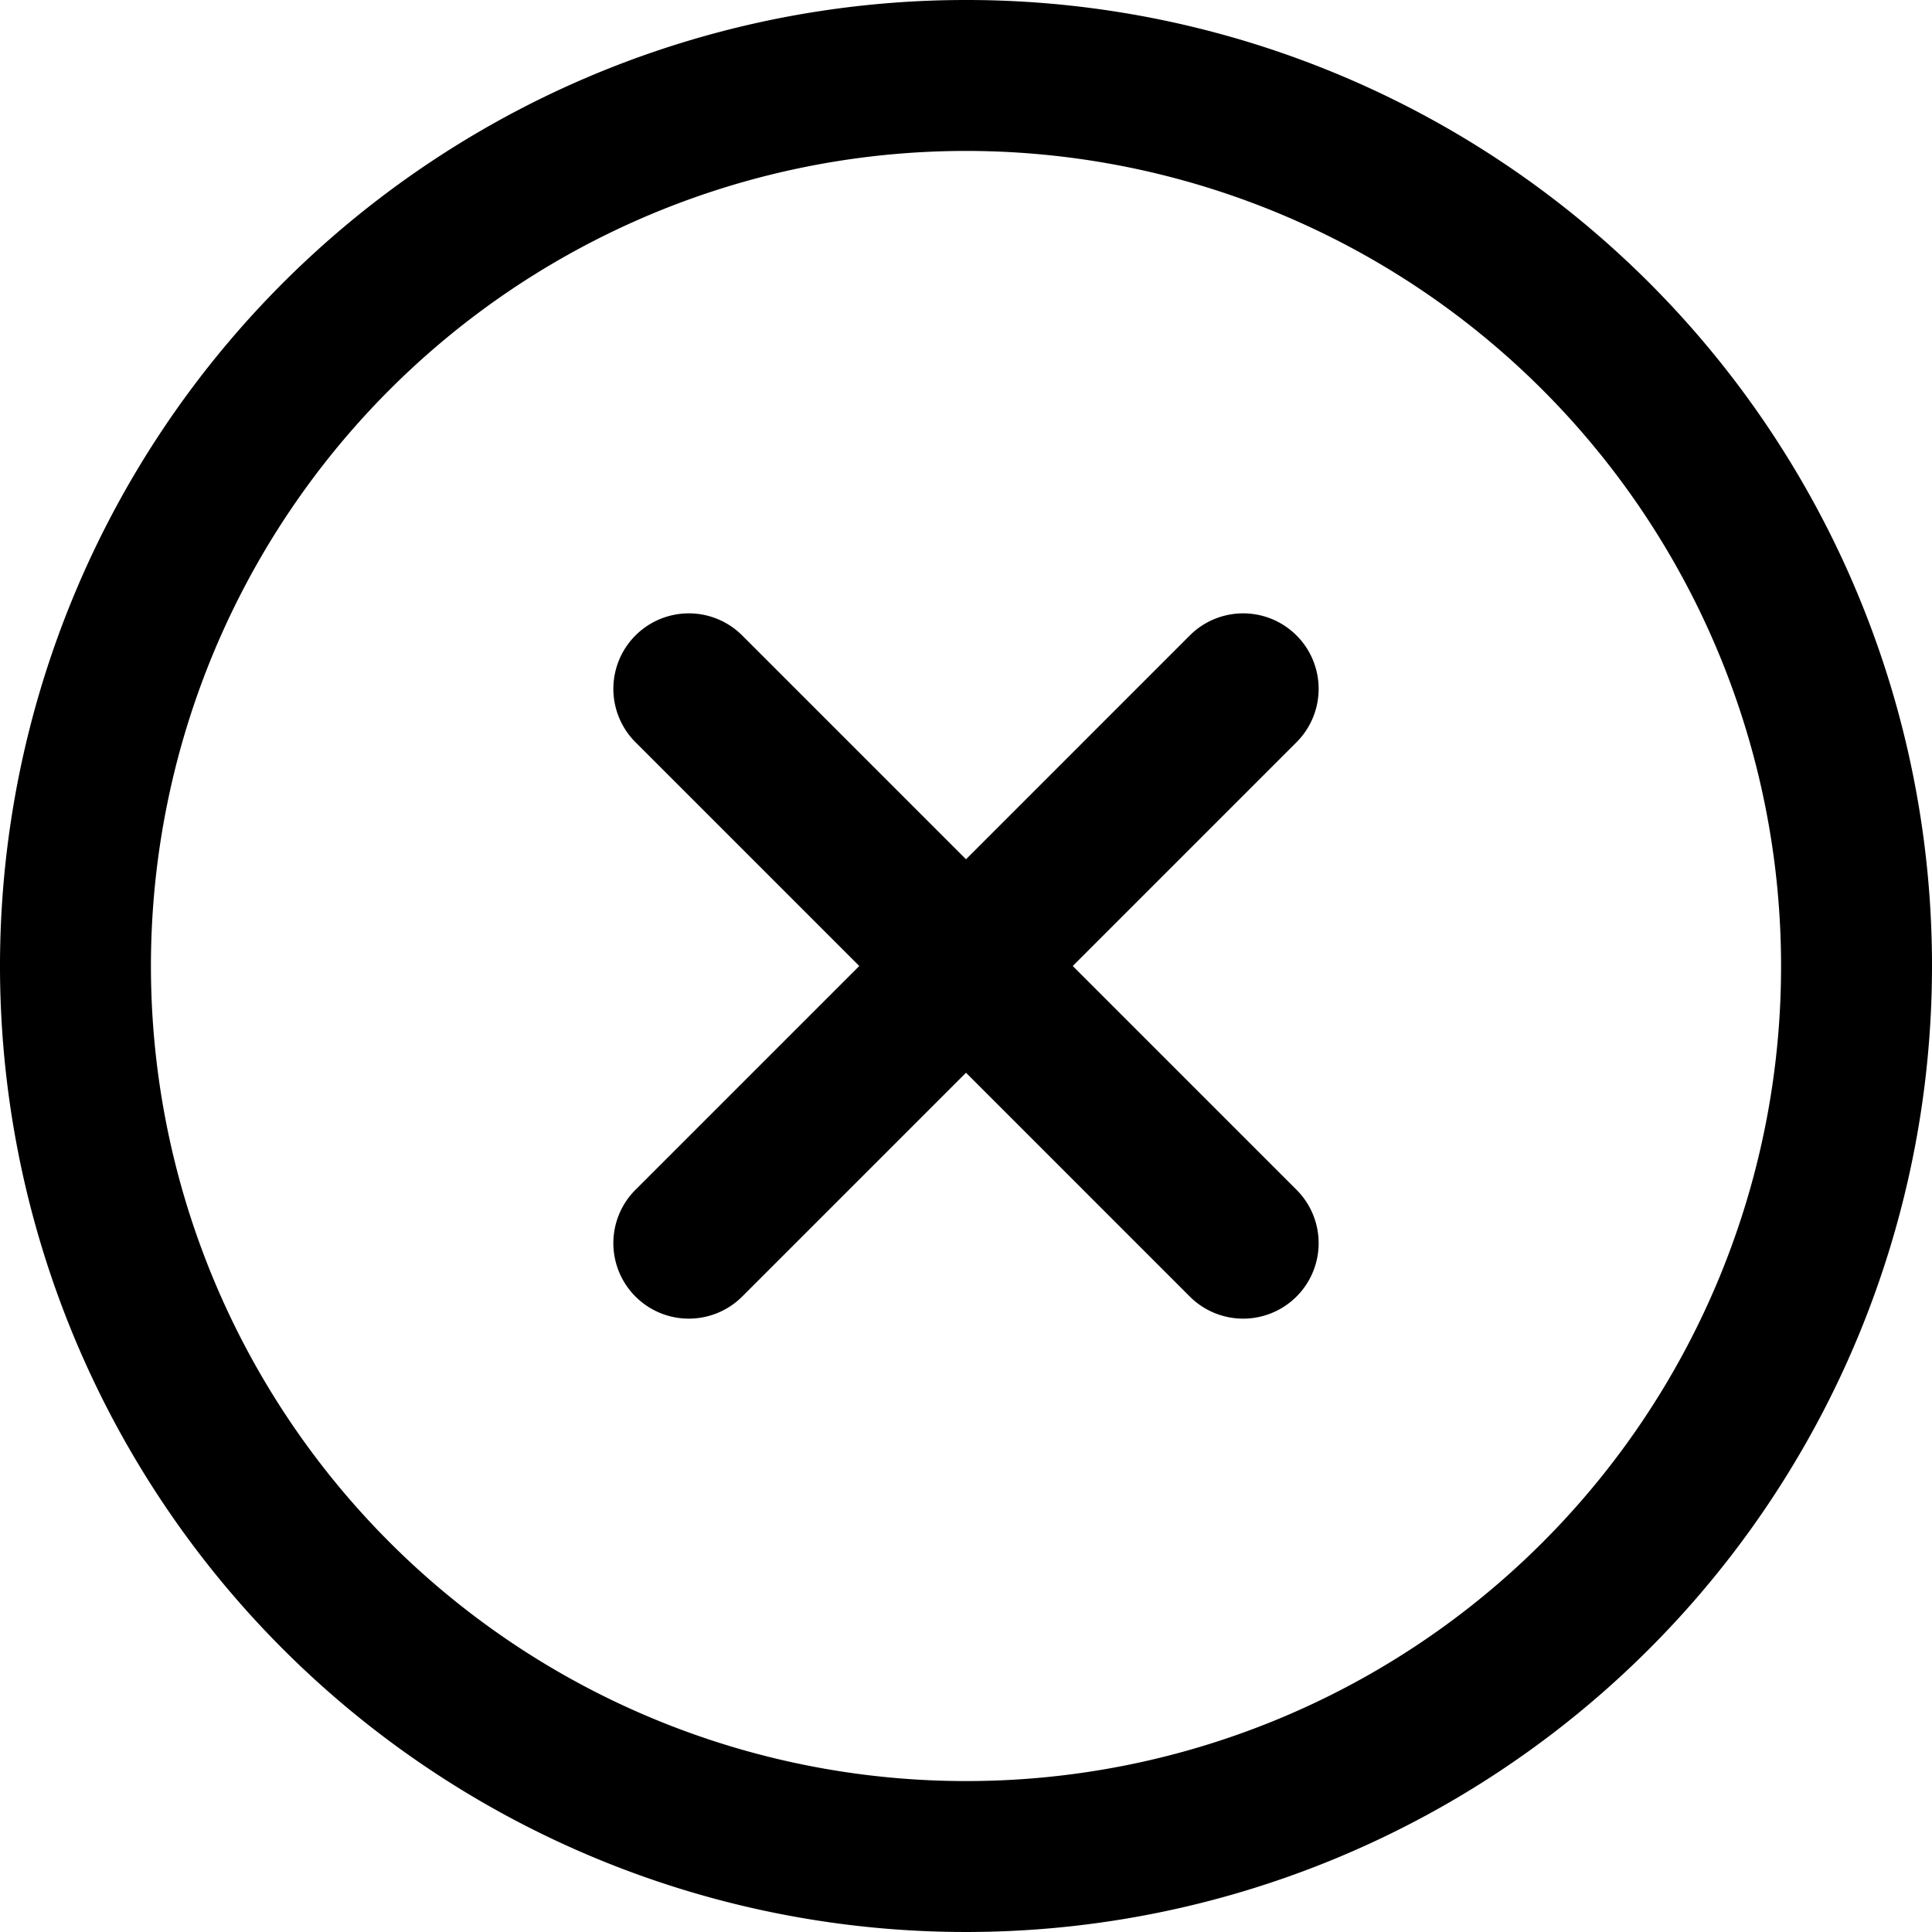 <svg xmlns="http://www.w3.org/2000/svg" width="24" height="24" viewBox="0 0 24 24"><path d="M12,0A12,12,0,1,0,24,12,11.993,11.993,0,0,0,12,0Zm0,22.125A10.125,10.125,0,1,1,22.125,12,10.119,10.119,0,0,1,12,22.125Z"/><g transform="translate(7.62 7.62)"><path d="M171.041,169.716l-2.78-2.78,2.78-2.78a.937.937,0,1,0-1.326-1.326l-2.78,2.78-2.78-2.78a.937.937,0,1,0-1.326,1.326l2.78,2.78-2.78,2.78a.937.937,0,1,0,1.326,1.326l2.78-2.78,2.78,2.78a.937.937,0,1,0,1.326-1.326Z" transform="translate(-162.555 -162.556)"/></g></svg>